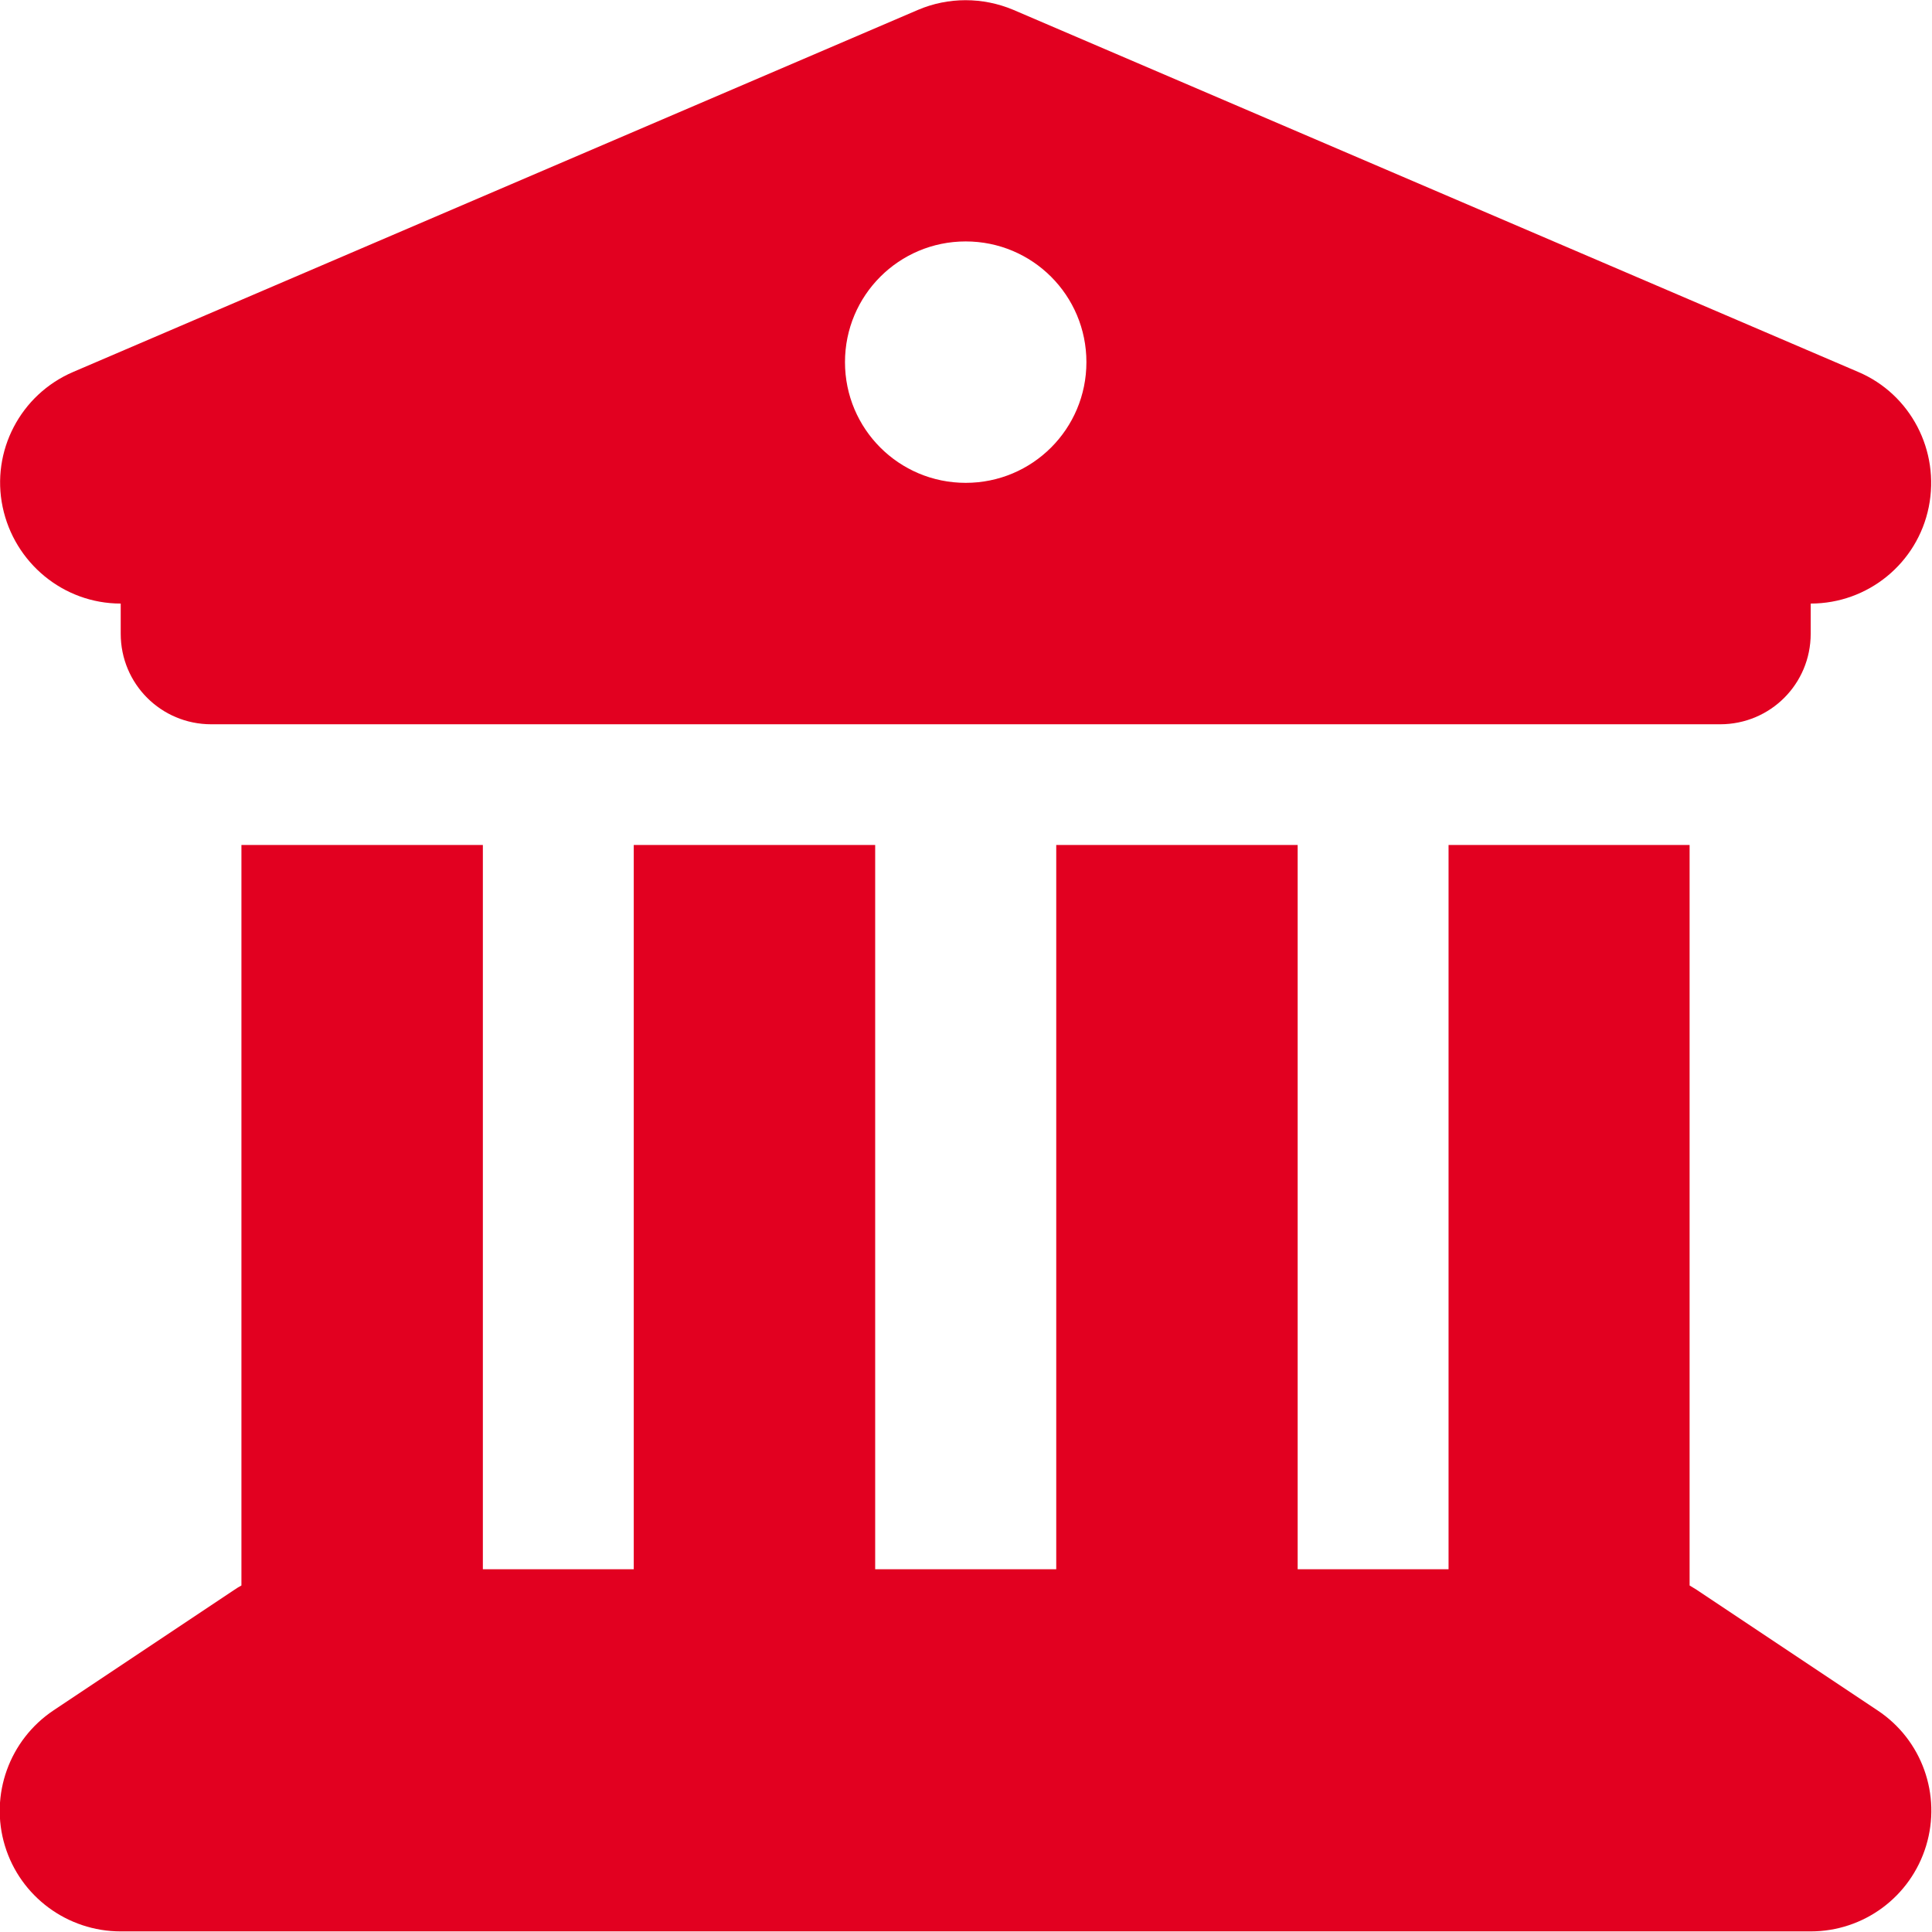<?xml version="1.0" encoding="UTF-8" standalone="no"?><!DOCTYPE svg PUBLIC "-//W3C//DTD SVG 1.1//EN" "http://www.w3.org/Graphics/SVG/1.1/DTD/svg11.dtd"><svg width="100%" height="100%" viewBox="0 0 2134 2134" version="1.1" xmlns="http://www.w3.org/2000/svg" xmlns:xlink="http://www.w3.org/1999/xlink" xml:space="preserve" xmlns:serif="http://www.serif.com/" style="fill-rule:evenodd;clip-rule:evenodd;stroke-linejoin:round;stroke-miterlimit:2;"><path d="M1014.17,10.833l-933.334,400c-58.333,25 -90.833,87.5 -77.916,149.167c12.916,61.667 67.083,106.667 130.416,106.667l0,33.333c0,55.417 44.584,100 100,100l1666.67,0c55.417,0 100,-44.583 100,-100l0,-33.333c63.333,-0 117.917,-44.584 130.417,-106.667c12.5,-62.083 -20,-124.583 -77.917,-149.167l-933.333,-400c-33.75,-14.166 -71.667,-14.166 -105,0Zm-480.834,922.5l-266.666,0l-0,817.917c-2.5,1.25 -5,2.917 -7.5,4.583l-200,133.334c-48.75,32.5 -70.834,93.333 -53.75,149.583c17.083,56.25 69.166,94.583 127.916,94.583l1866.67,0c58.75,0 110.417,-38.333 127.5,-94.583c17.083,-56.25 -4.583,-117.083 -53.75,-149.583l-200,-133.334c-2.5,-1.666 -5,-2.916 -7.5,-4.583l0,-817.917l-266.25,0l0,800l-166.667,0l0,-800l-266.666,0l-0,800l-200,0l-0,-800l-266.667,0l-0,800l-166.667,0l0,-800Zm533.334,-400c-73.75,0 -133.334,-59.583 -133.334,-133.333c0,-73.75 59.584,-133.333 133.334,-133.333c73.75,-0 133.333,59.583 133.333,133.333c-0,73.75 -59.583,133.333 -133.333,133.333Z" style="fill:#e20020;fill-rule:nonzero;"/></svg>